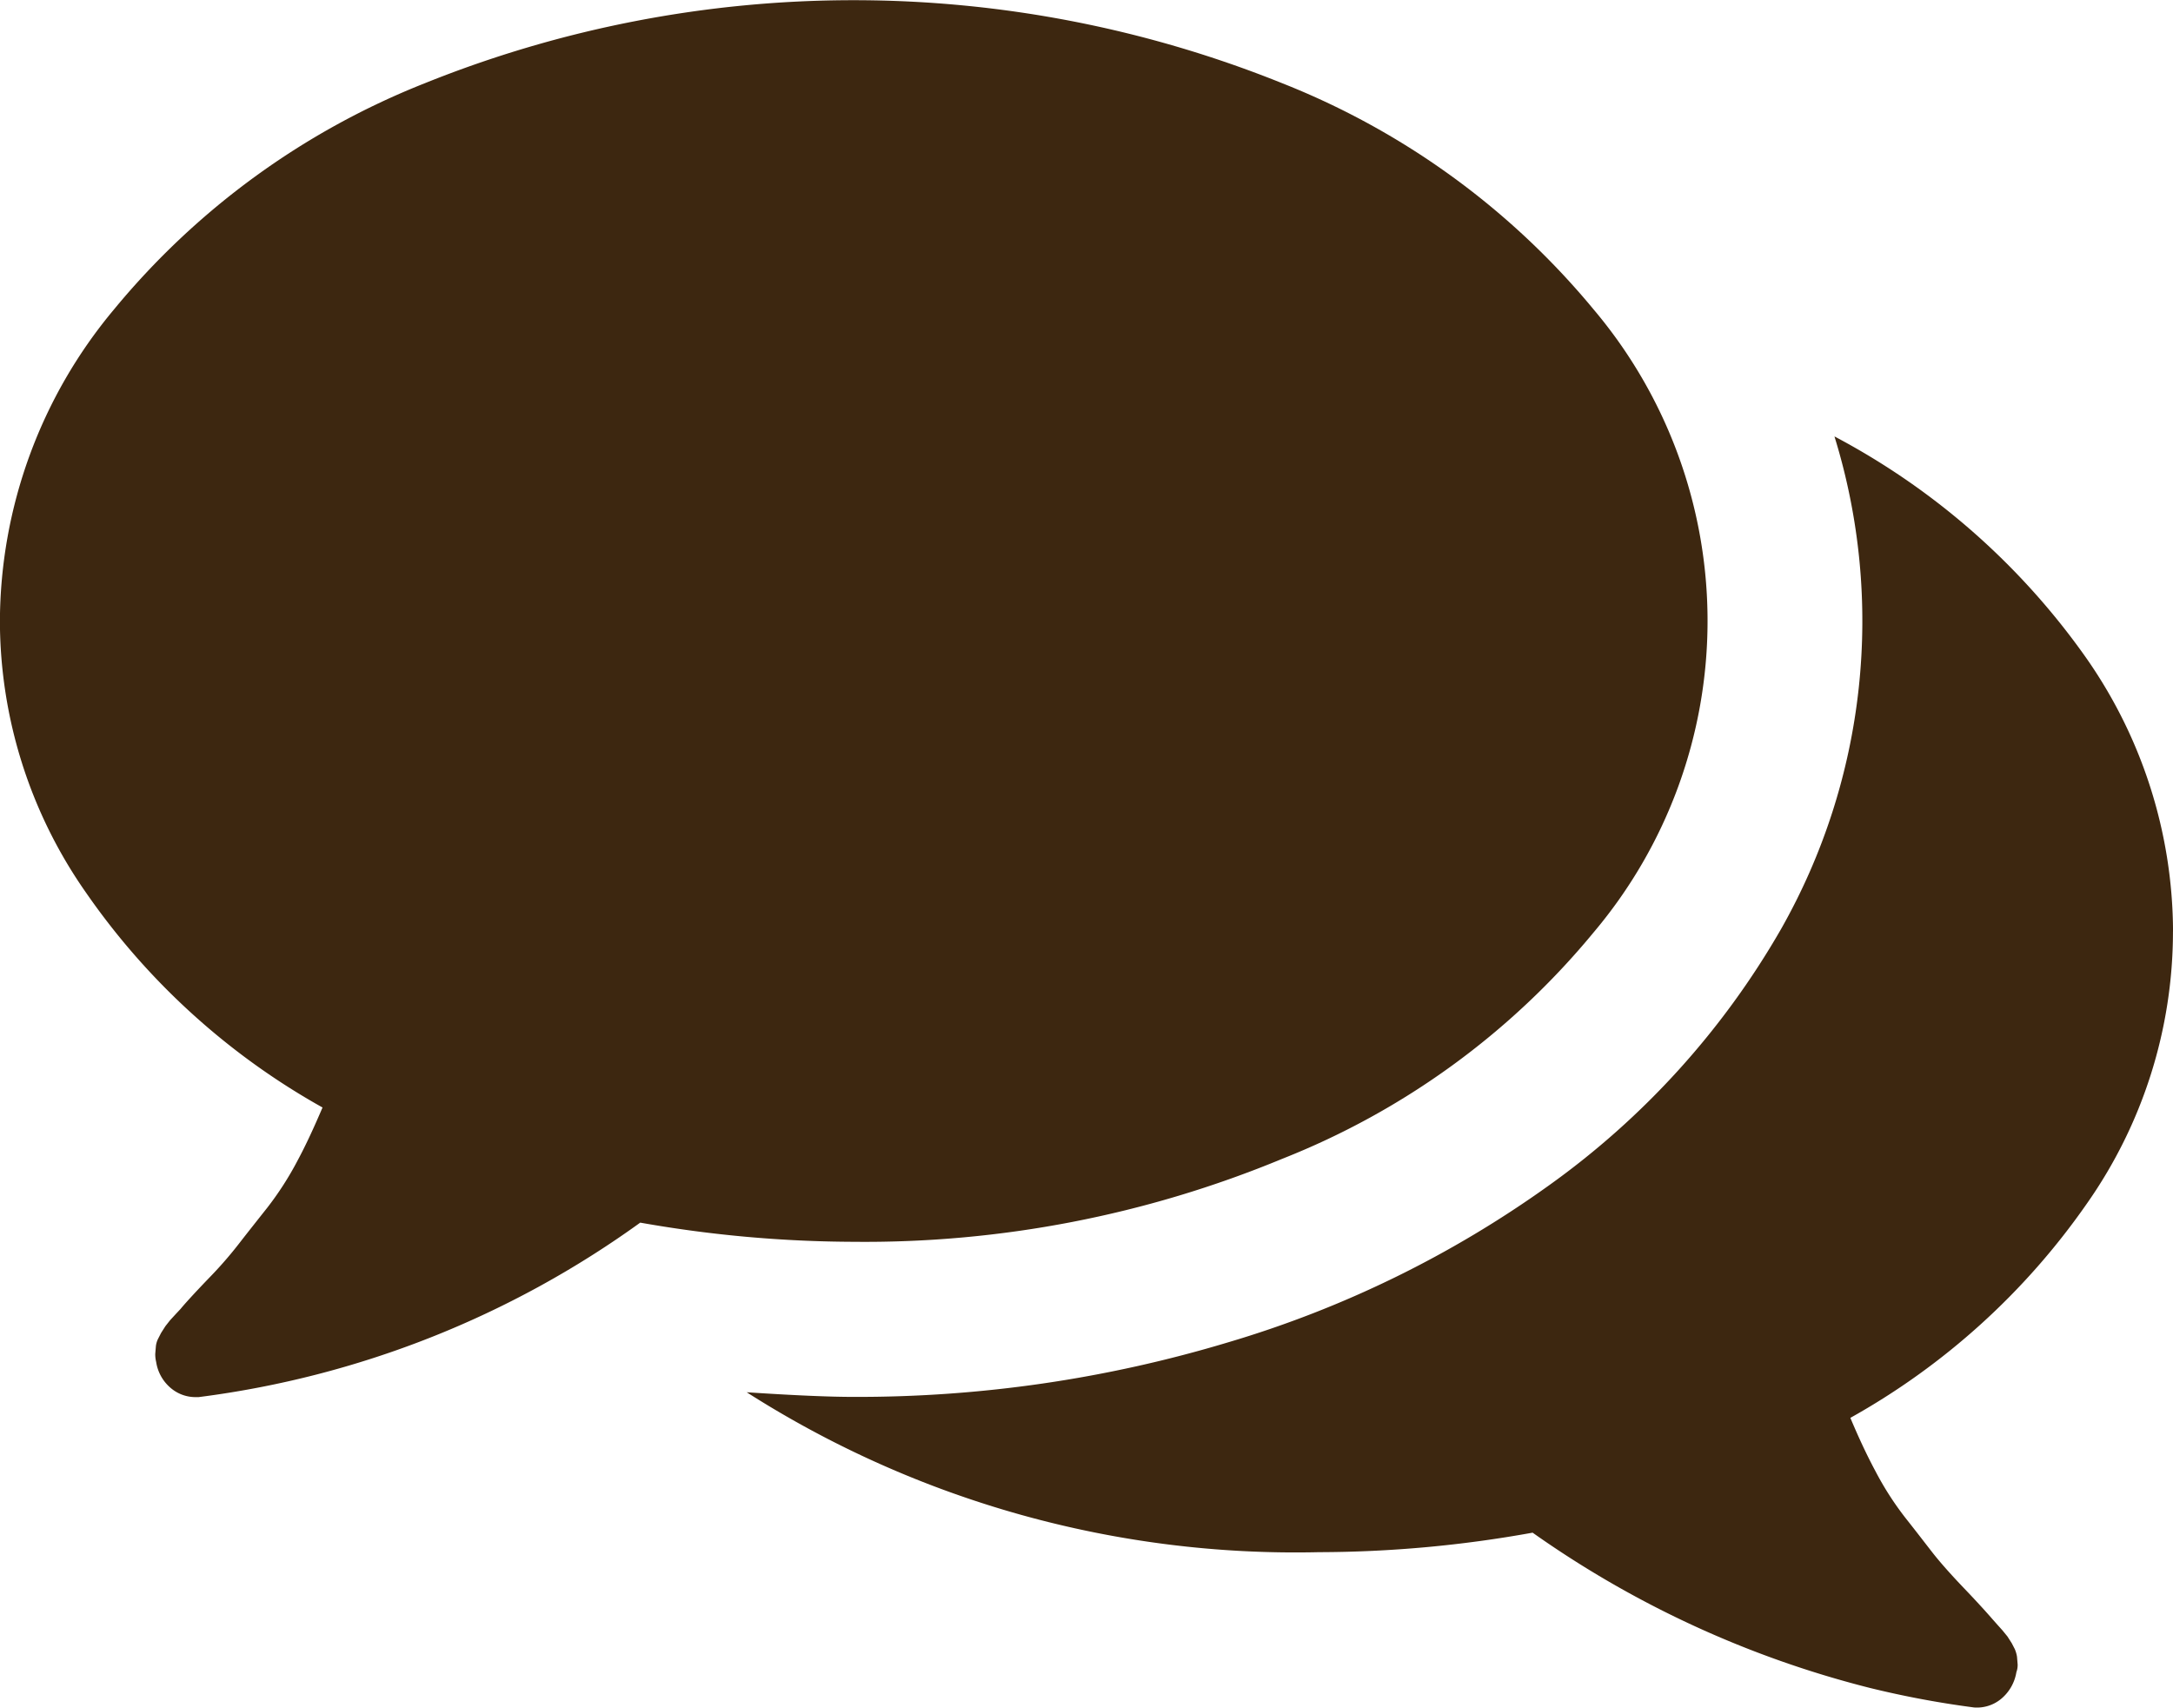 <svg xmlns="http://www.w3.org/2000/svg" width="71.625" height="56.289" viewBox="0 0 71.625 56.289">
  <path id="Tracé_3310" data-name="Tracé 3310" d="M274.389,697.848a15.911,15.911,0,0,1,0,20.542,25.376,25.376,0,0,1-10.256,7.457,35.954,35.954,0,0,1-14.127,2.737,40.955,40.955,0,0,1-7.038-.632,31.7,31.7,0,0,1-14.556,5.751H228.3a1.256,1.256,0,0,1-.827-.317,1.394,1.394,0,0,1-.46-.838,1.121,1.121,0,0,1-.031-.266l.021-.255a.741.741,0,0,1,.072-.245l.1-.195.143-.224.153-.194.184-.2.163-.174c.133-.163.439-.5.919-1a13.274,13.274,0,0,0,1.032-1.185c.214-.276.521-.664.909-1.154a10.38,10.38,0,0,0,.991-1.542c.286-.531.552-1.114.827-1.757a23.3,23.3,0,0,1-7.794-7.079,15.64,15.64,0,0,1-2.84-8.948,16.1,16.1,0,0,1,3.759-10.276,25.353,25.353,0,0,1,10.245-7.457,37.843,37.843,0,0,1,28.264,0A25.461,25.461,0,0,1,274.389,697.848Zm19.1,20.511a15.607,15.607,0,0,1-2.84,8.969,23.361,23.361,0,0,1-7.794,7.059c.266.632.541,1.225.827,1.757a10.1,10.1,0,0,0,.991,1.543c.388.49.684.878.9,1.154s.562.674,1.042,1.175.787.848.919,1l.163.184.174.194.163.2.143.224.1.194a1.107,1.107,0,0,1,.071.245l.021.255a.67.67,0,0,1-.041.256,1.446,1.446,0,0,1-.511.888,1.248,1.248,0,0,1-.889.276,31.381,31.381,0,0,1-3.432-.644,33.4,33.4,0,0,1-11.114-5.117,39.913,39.913,0,0,1-7.038.643,33.625,33.625,0,0,1-18.867-5.271q2.314.153,3.524.153a42.343,42.343,0,0,0,12.35-1.8,35.369,35.369,0,0,0,10.552-5.159,26.753,26.753,0,0,0,7.671-8.467,20.583,20.583,0,0,0,1.757-16.232,23.673,23.673,0,0,1,8.162,7.11A15.8,15.8,0,0,1,293.491,718.359Z" transform="translate(-221.865 -687.653)" fill="#3d2710"/>
</svg>
